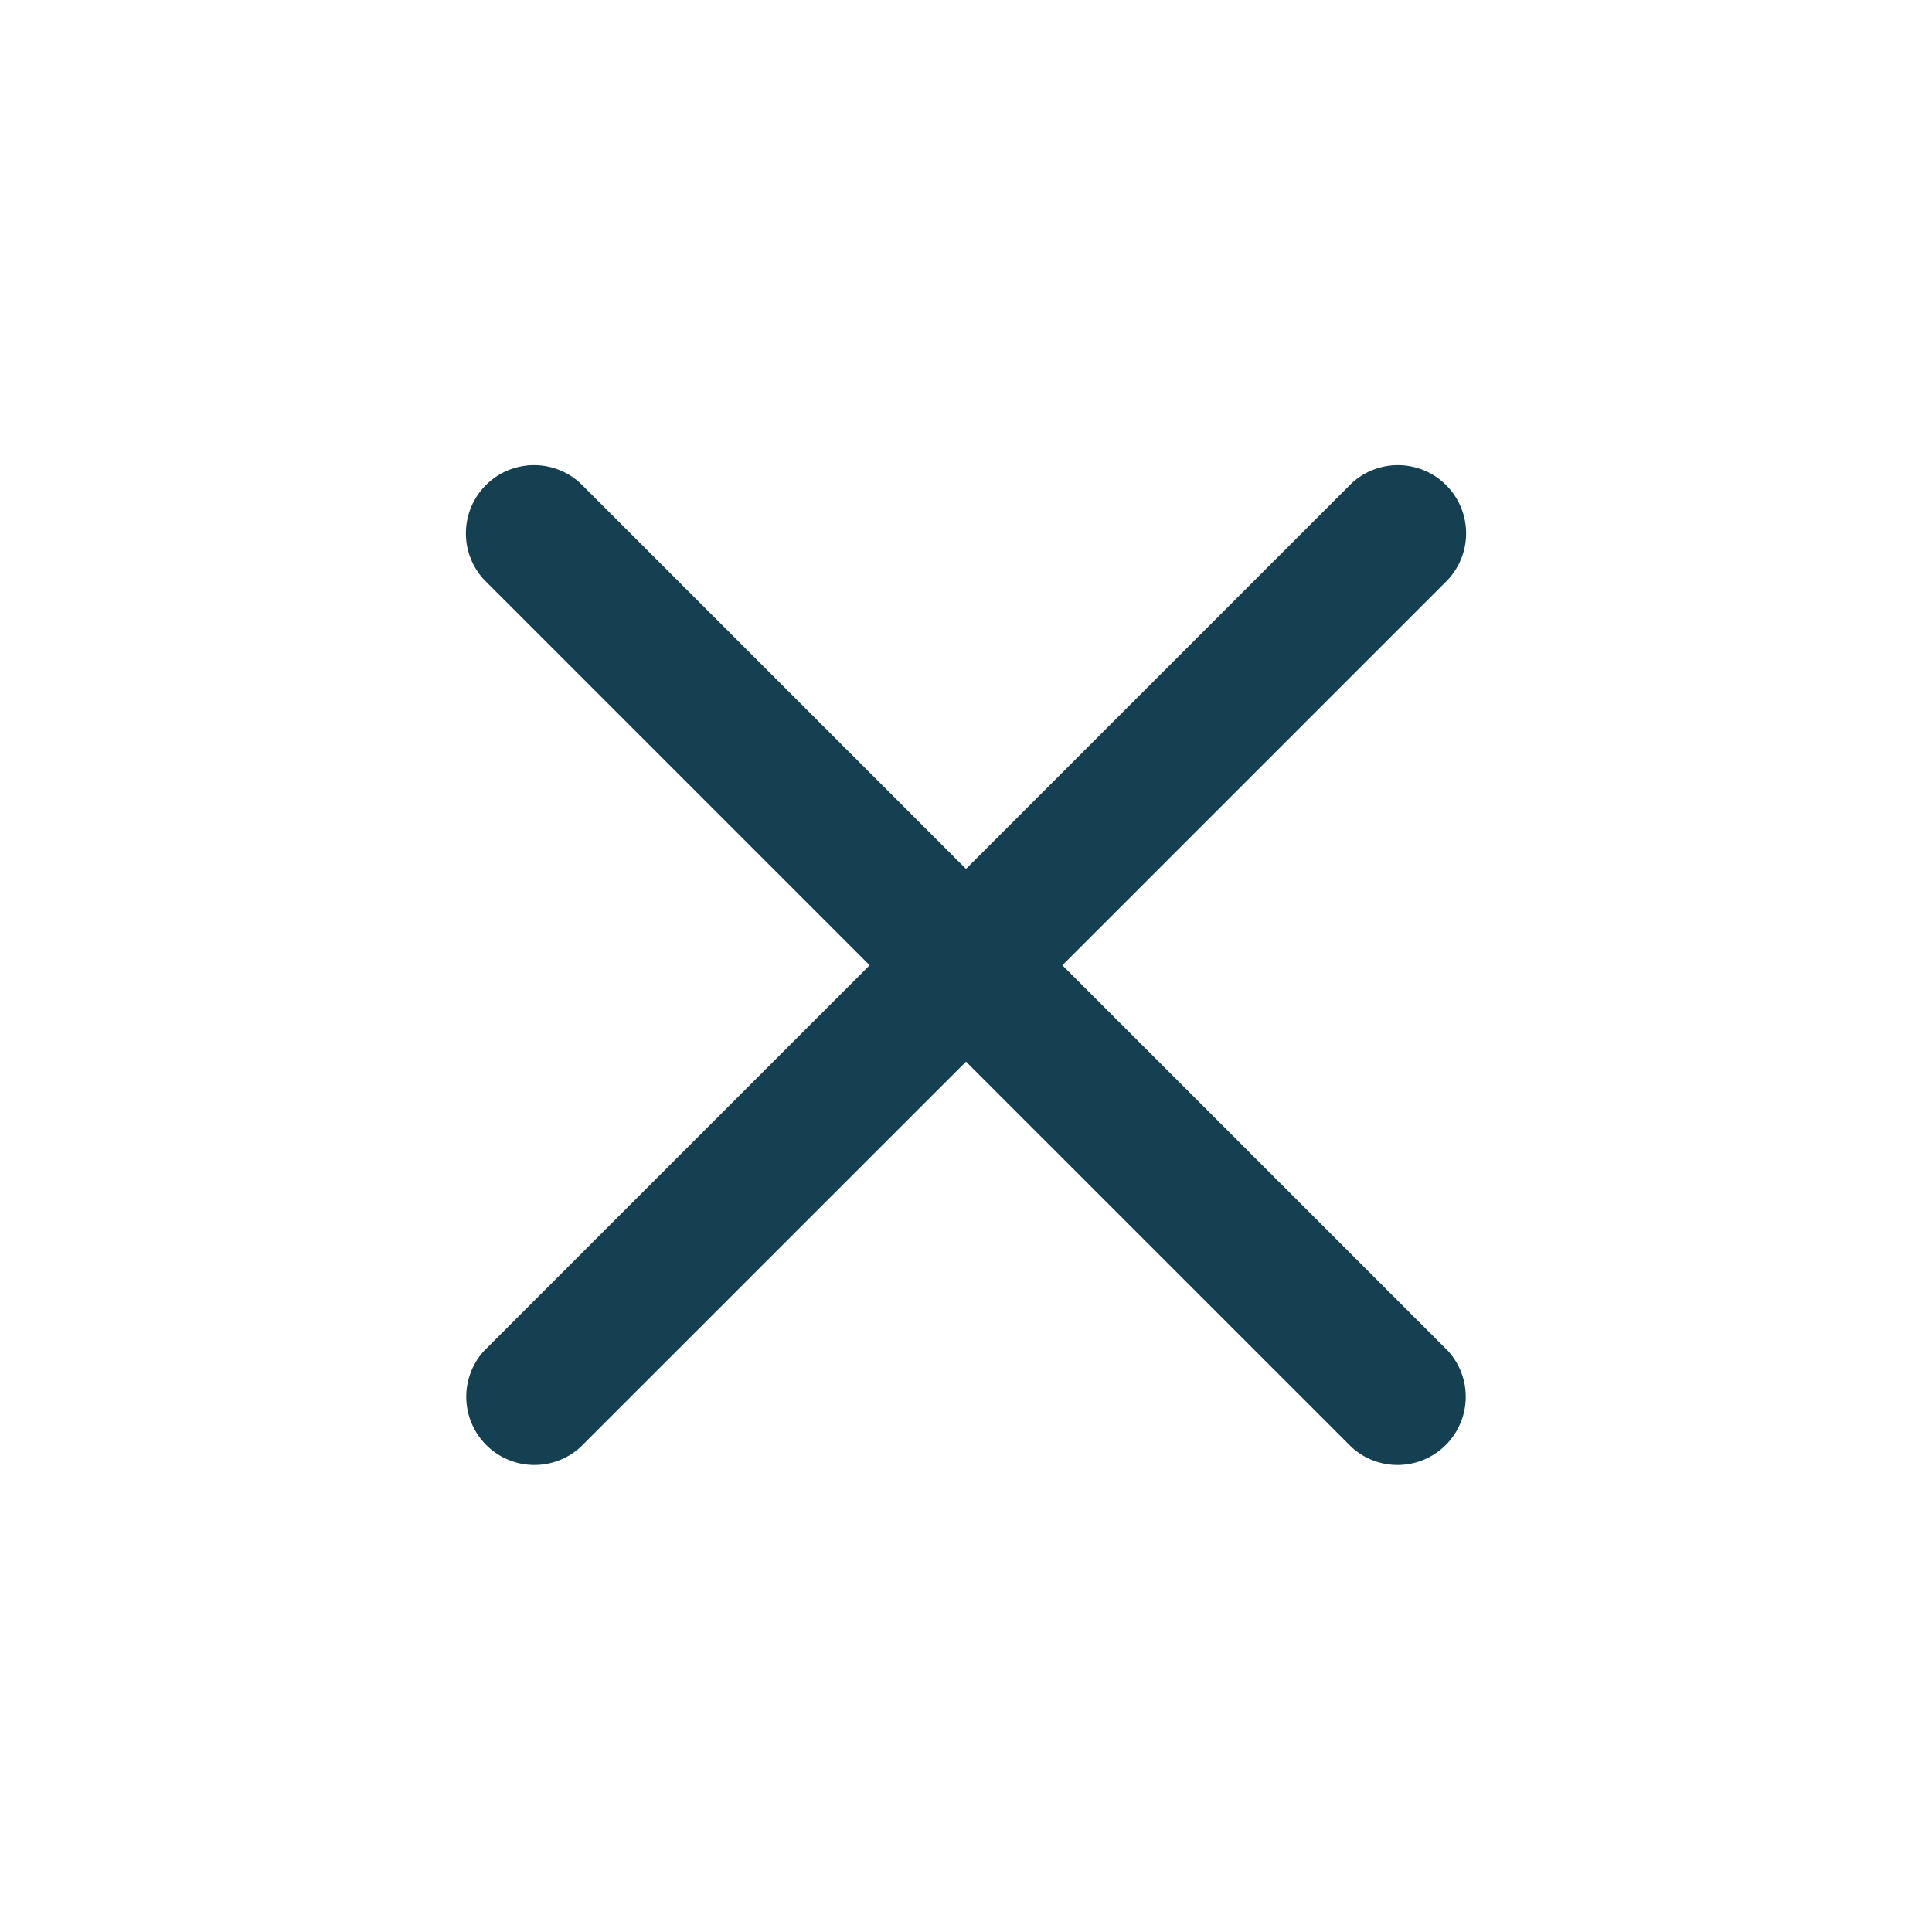 <?xml version="1.0" encoding="UTF-8" standalone="no"?>
<svg
   width="34"
   height="34"
   viewBox="0 0 34 34"
   version="1.1"
   id="svg1"
   sodipodi:docname="close-icon.svg"
   inkscape:version="1.3.2 (091e20e, 2023-11-25, custom)"
   xmlns:inkscape="http://www.inkscape.org/namespaces/inkscape"
   xmlns:sodipodi="http://sodipodi.sourceforge.net/DTD/sodipodi-0.dtd"
   xmlns="http://www.w3.org/2000/svg"
   xmlns:svg="http://www.w3.org/2000/svg">
  <defs
     id="defs1" />
  <sodipodi:namedview
     id="namedview1"
     pagecolor="#ffffff"
     bordercolor="#000000"
     borderopacity="0.25"
     inkscape:showpageshadow="2"
     inkscape:pageopacity="0.0"
     inkscape:pagecheckerboard="0"
     inkscape:deskcolor="#d1d1d1"
     inkscape:zoom="24.147059"
     inkscape:cx="16.979294"
     inkscape:cy="17"
     inkscape:window-width="1920"
     inkscape:window-height="1017"
     inkscape:window-x="-8"
     inkscape:window-y="-1"
     inkscape:window-maximized="1"
     inkscape:current-layer="svg1" />
  <path
     d="m25.479 23.77-6.783-6.783 6.783-6.783a1.2 1.2 0 0 0-1.696-1.696L17 15.291l-6.783-6.783a1.2 1.2 0 0 0-1.696 1.696l6.783 6.783-6.783 6.783a1.2 1.2 0 0 0 1.696 1.695L17 18.683l6.783 6.782a1.2 1.2 0 0 0 1.696-1.695z"
     fill="#D7A55D"
     fill-rule="nonzero"
     id="path1"
     style="fill:#144051;fill-opacity:1" />
</svg>
